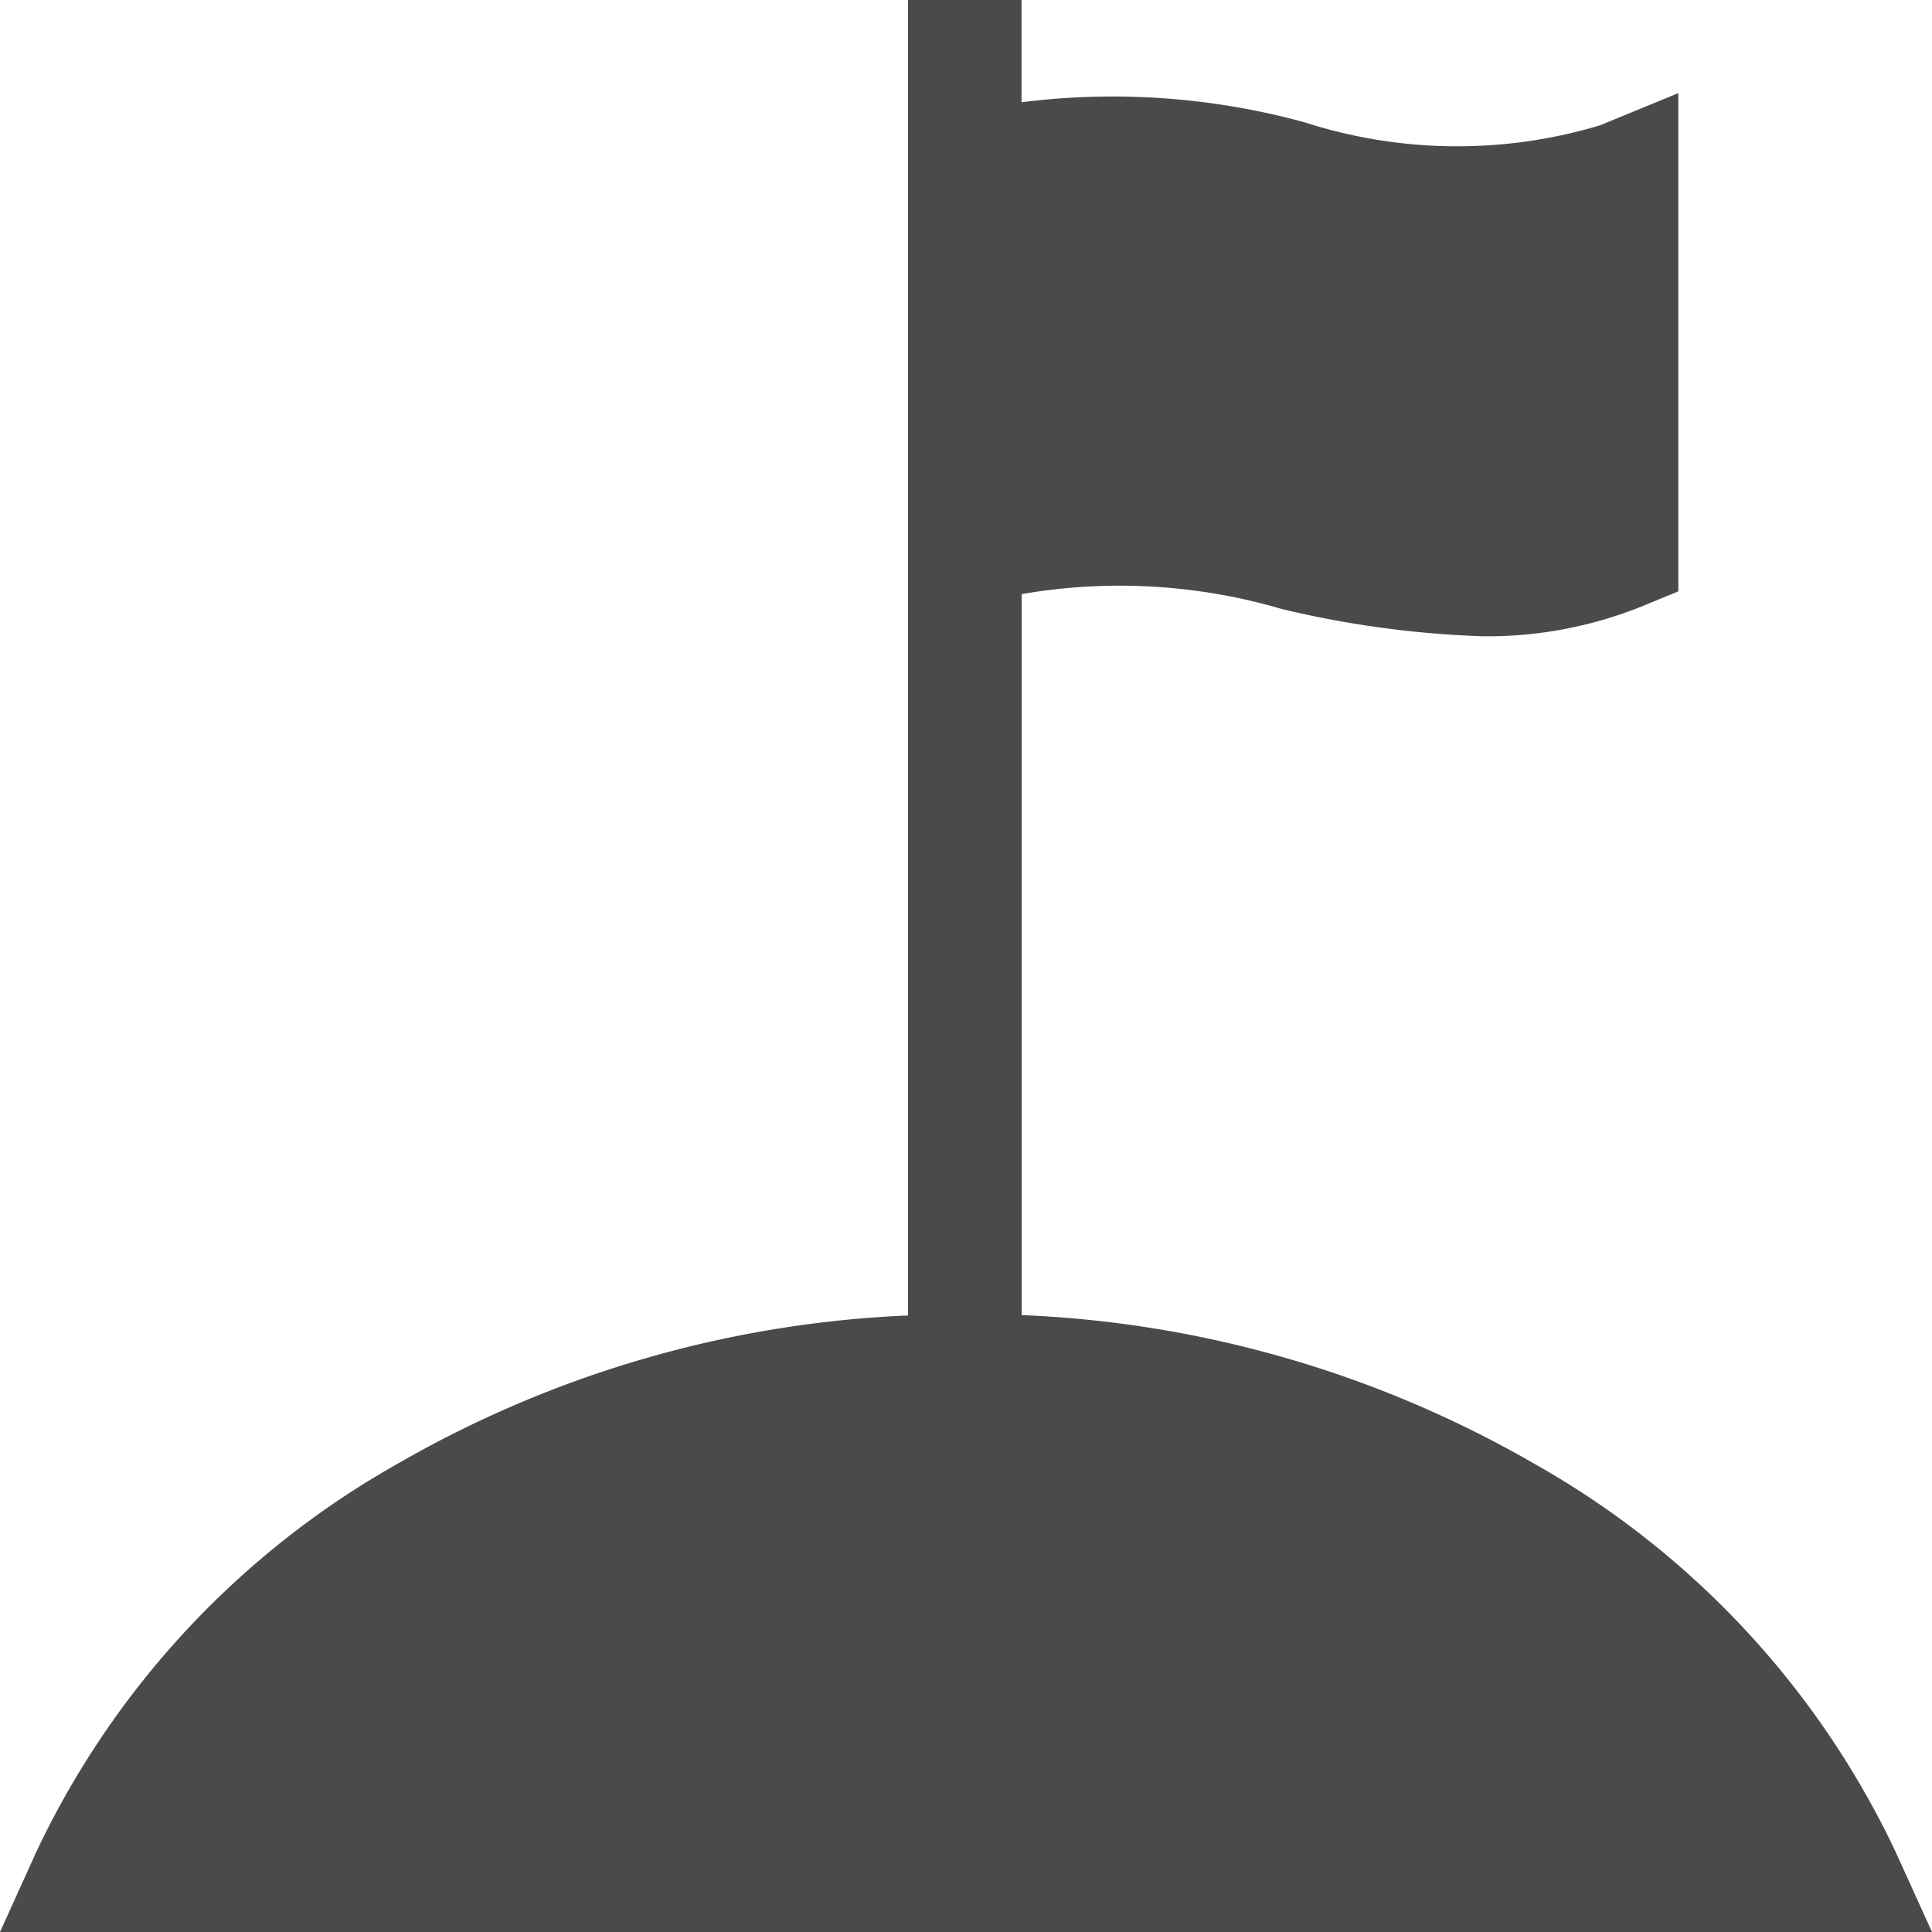 <svg id="Page-1" xmlns="http://www.w3.org/2000/svg" width="26.016" height="26.016" viewBox="0 0 26.016 26.016">
  <g id="LANDING-Copy-18">
    <g id="Group-10">
      <path id="Path" d="M25.527,28.939a11.762,11.762,0,0,0-4.869-5.23,15.025,15.025,0,0,0-6.9-2V12a7.746,7.746,0,0,1,3.5.2,13.474,13.474,0,0,0,2.712.368,5.567,5.567,0,0,0,2.157-.41l.473-.195V5.254l-1.058.435a6.7,6.7,0,0,1-3.975-.042,9.78,9.78,0,0,0-3.811-.27V4H12.227V21.714a15.02,15.02,0,0,0-6.87,1.995,11.762,11.762,0,0,0-4.869,5.23L0,30.016H26.016Z" transform="translate(0 -4)" fill="#4a4a4a"/>
    </g>
  </g>
</svg>
